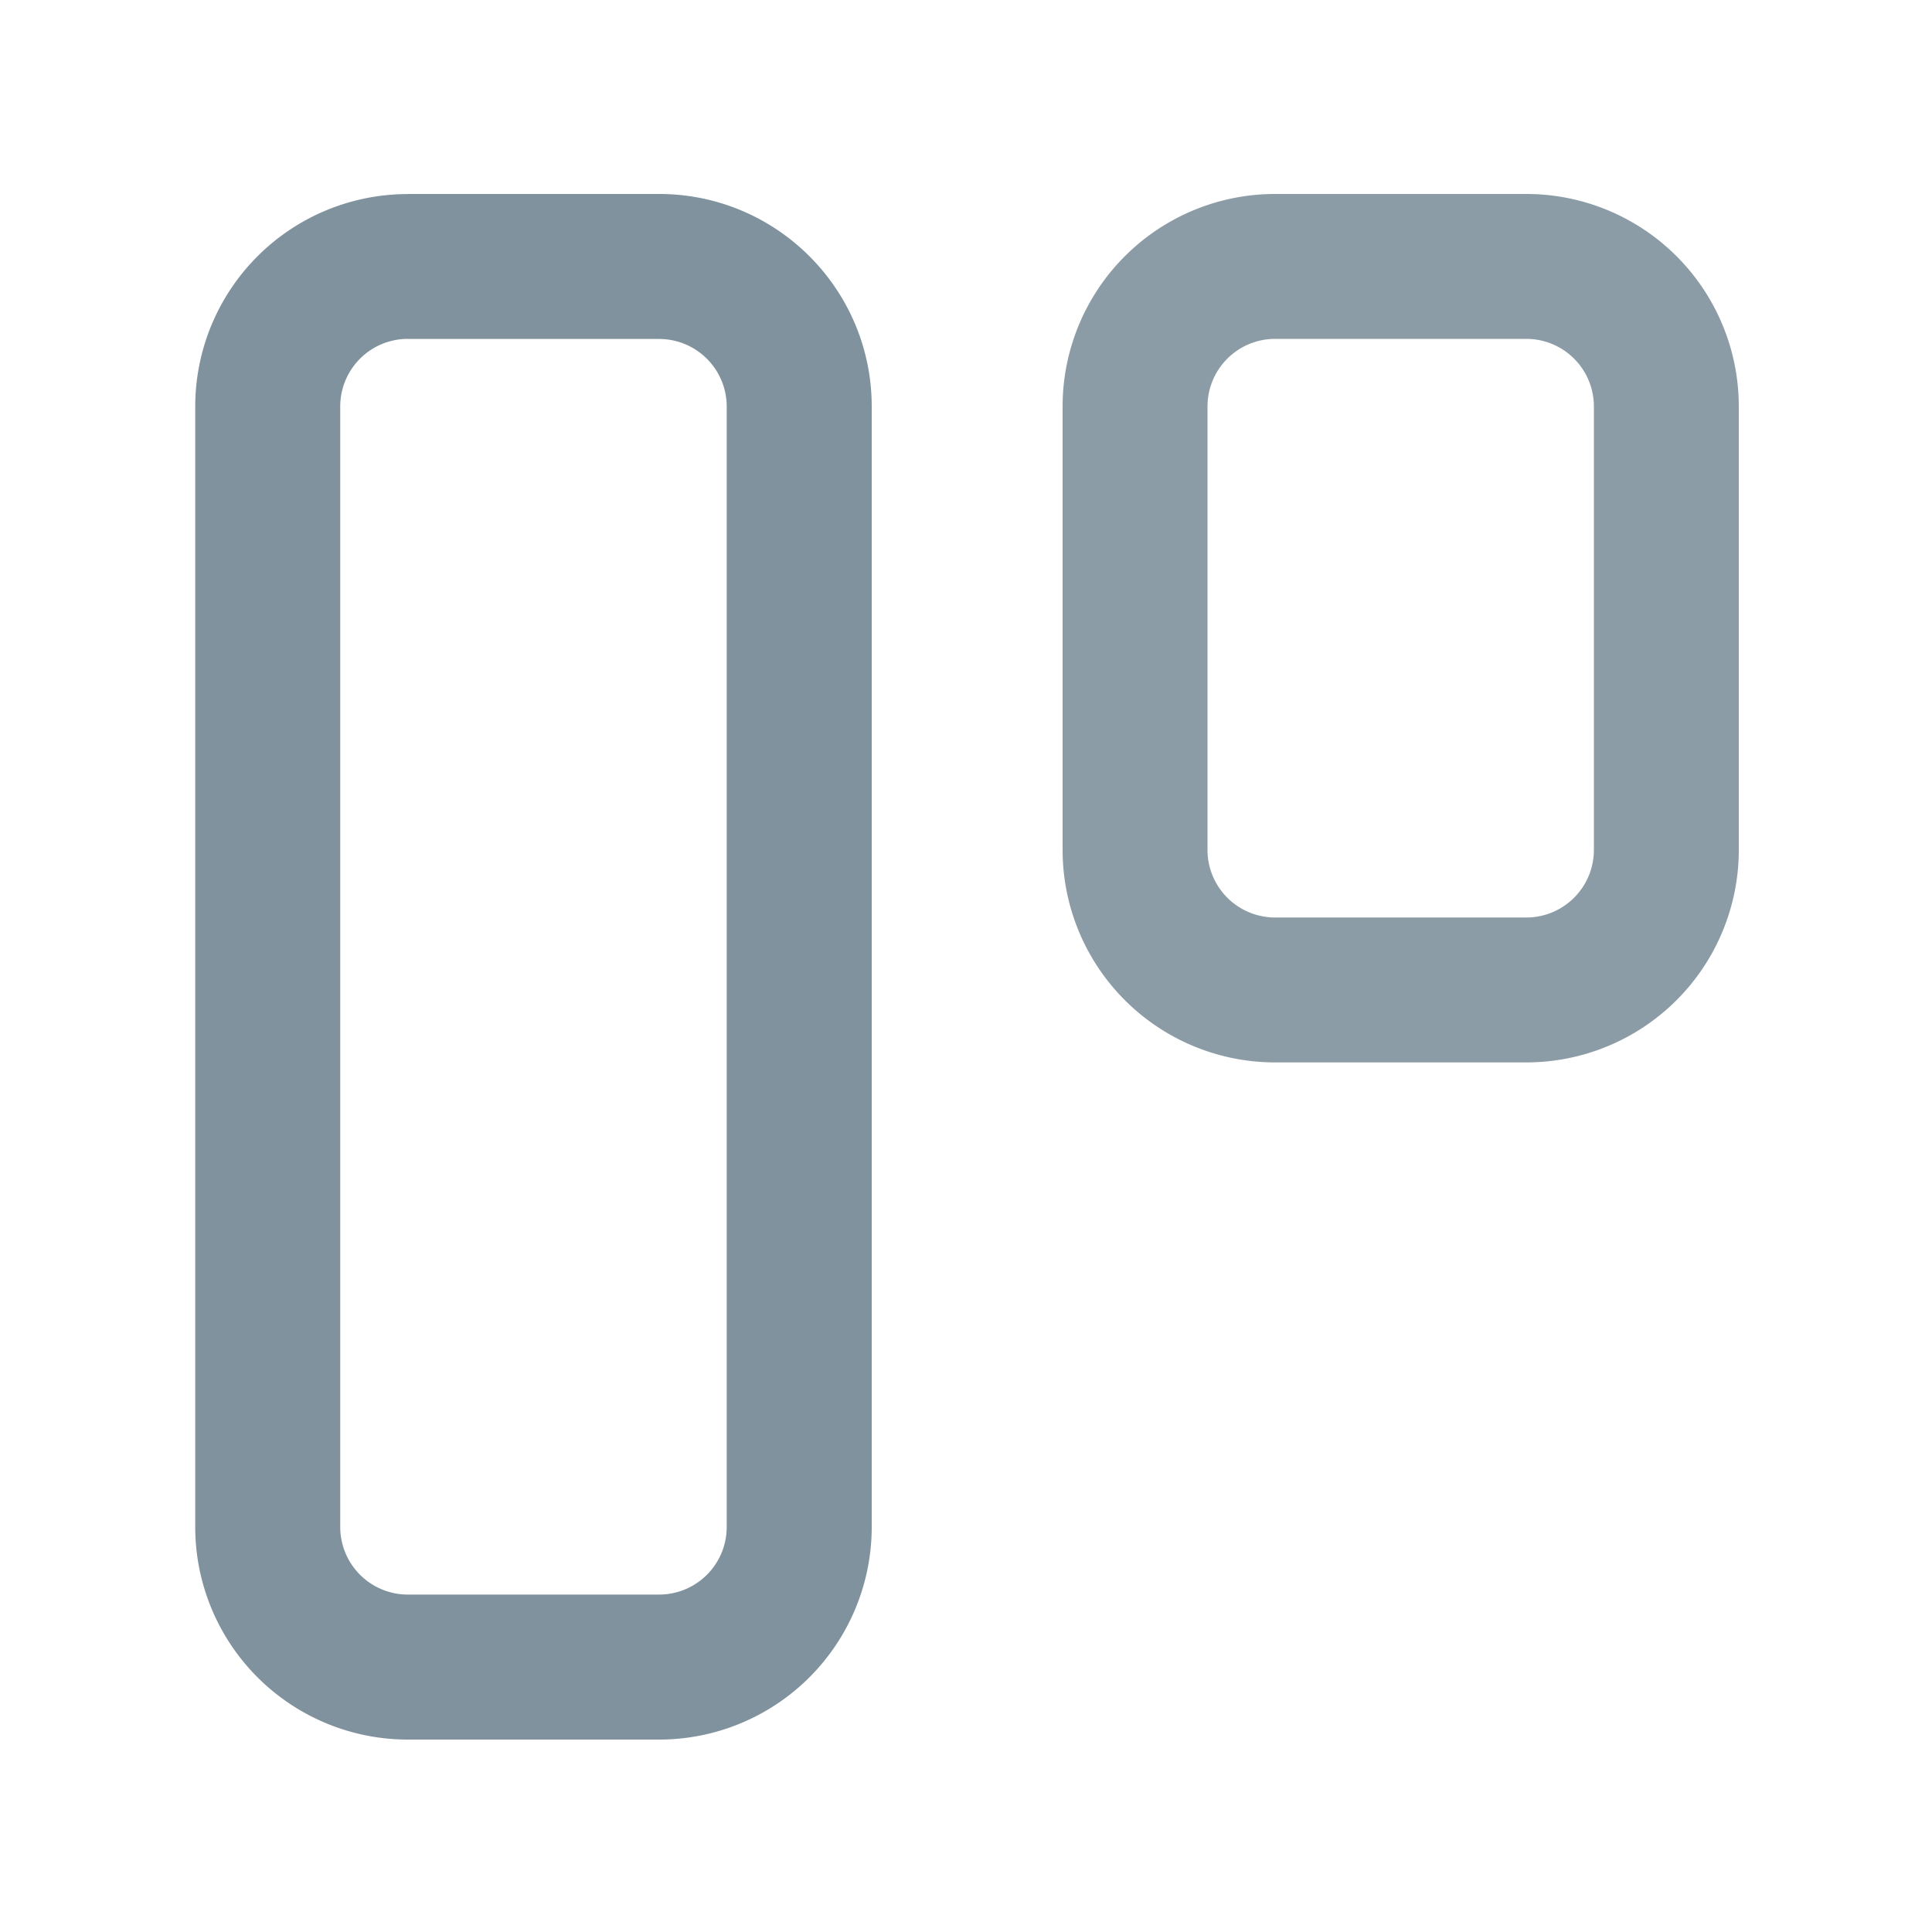 <svg xmlns="http://www.w3.org/2000/svg" width="20" height="20" fill="#80929D" viewBox="0 0 20 20" class="glyph_e3fe" style="width: 20px; height: 20px;"><path fill-rule="evenodd" d="M4.222 2.008h2.6c1.217 0 2.202.986 2.202 2.201v11.598a2.201 2.201 0 0 1-2.201 2.201H4.222a2.201 2.201 0 0 1-2.201-2.201V4.209a2.2 2.2 0 0 1 2.2-2.2Zm0 1.5a.7.7 0 0 0-.7.701v11.598a.7.7 0 0 0 .7.7h2.6a.7.7 0 0 0 .701-.7V4.209a.7.7 0 0 0-.7-.7H4.222Z" clip-rule="evenodd"></path><path fill-rule="evenodd" d="M13.2 2.008h2.6a2.2 2.2 0 0 1 2.2 2.2v4.59a2.2 2.2 0 0 1-2.2 2.2h-2.6a2.2 2.2 0 0 1-2.2-2.2v-4.59a2.2 2.2 0 0 1 2.2-2.2Zm0 1.5a.7.7 0 0 0-.7.7v4.59a.7.7 0 0 0 .7.7h2.6a.7.7 0 0 0 .7-.7v-4.59a.7.7 0 0 0-.7-.7h-2.6Z" clip-rule="evenodd" opacity=".9"></path></svg>